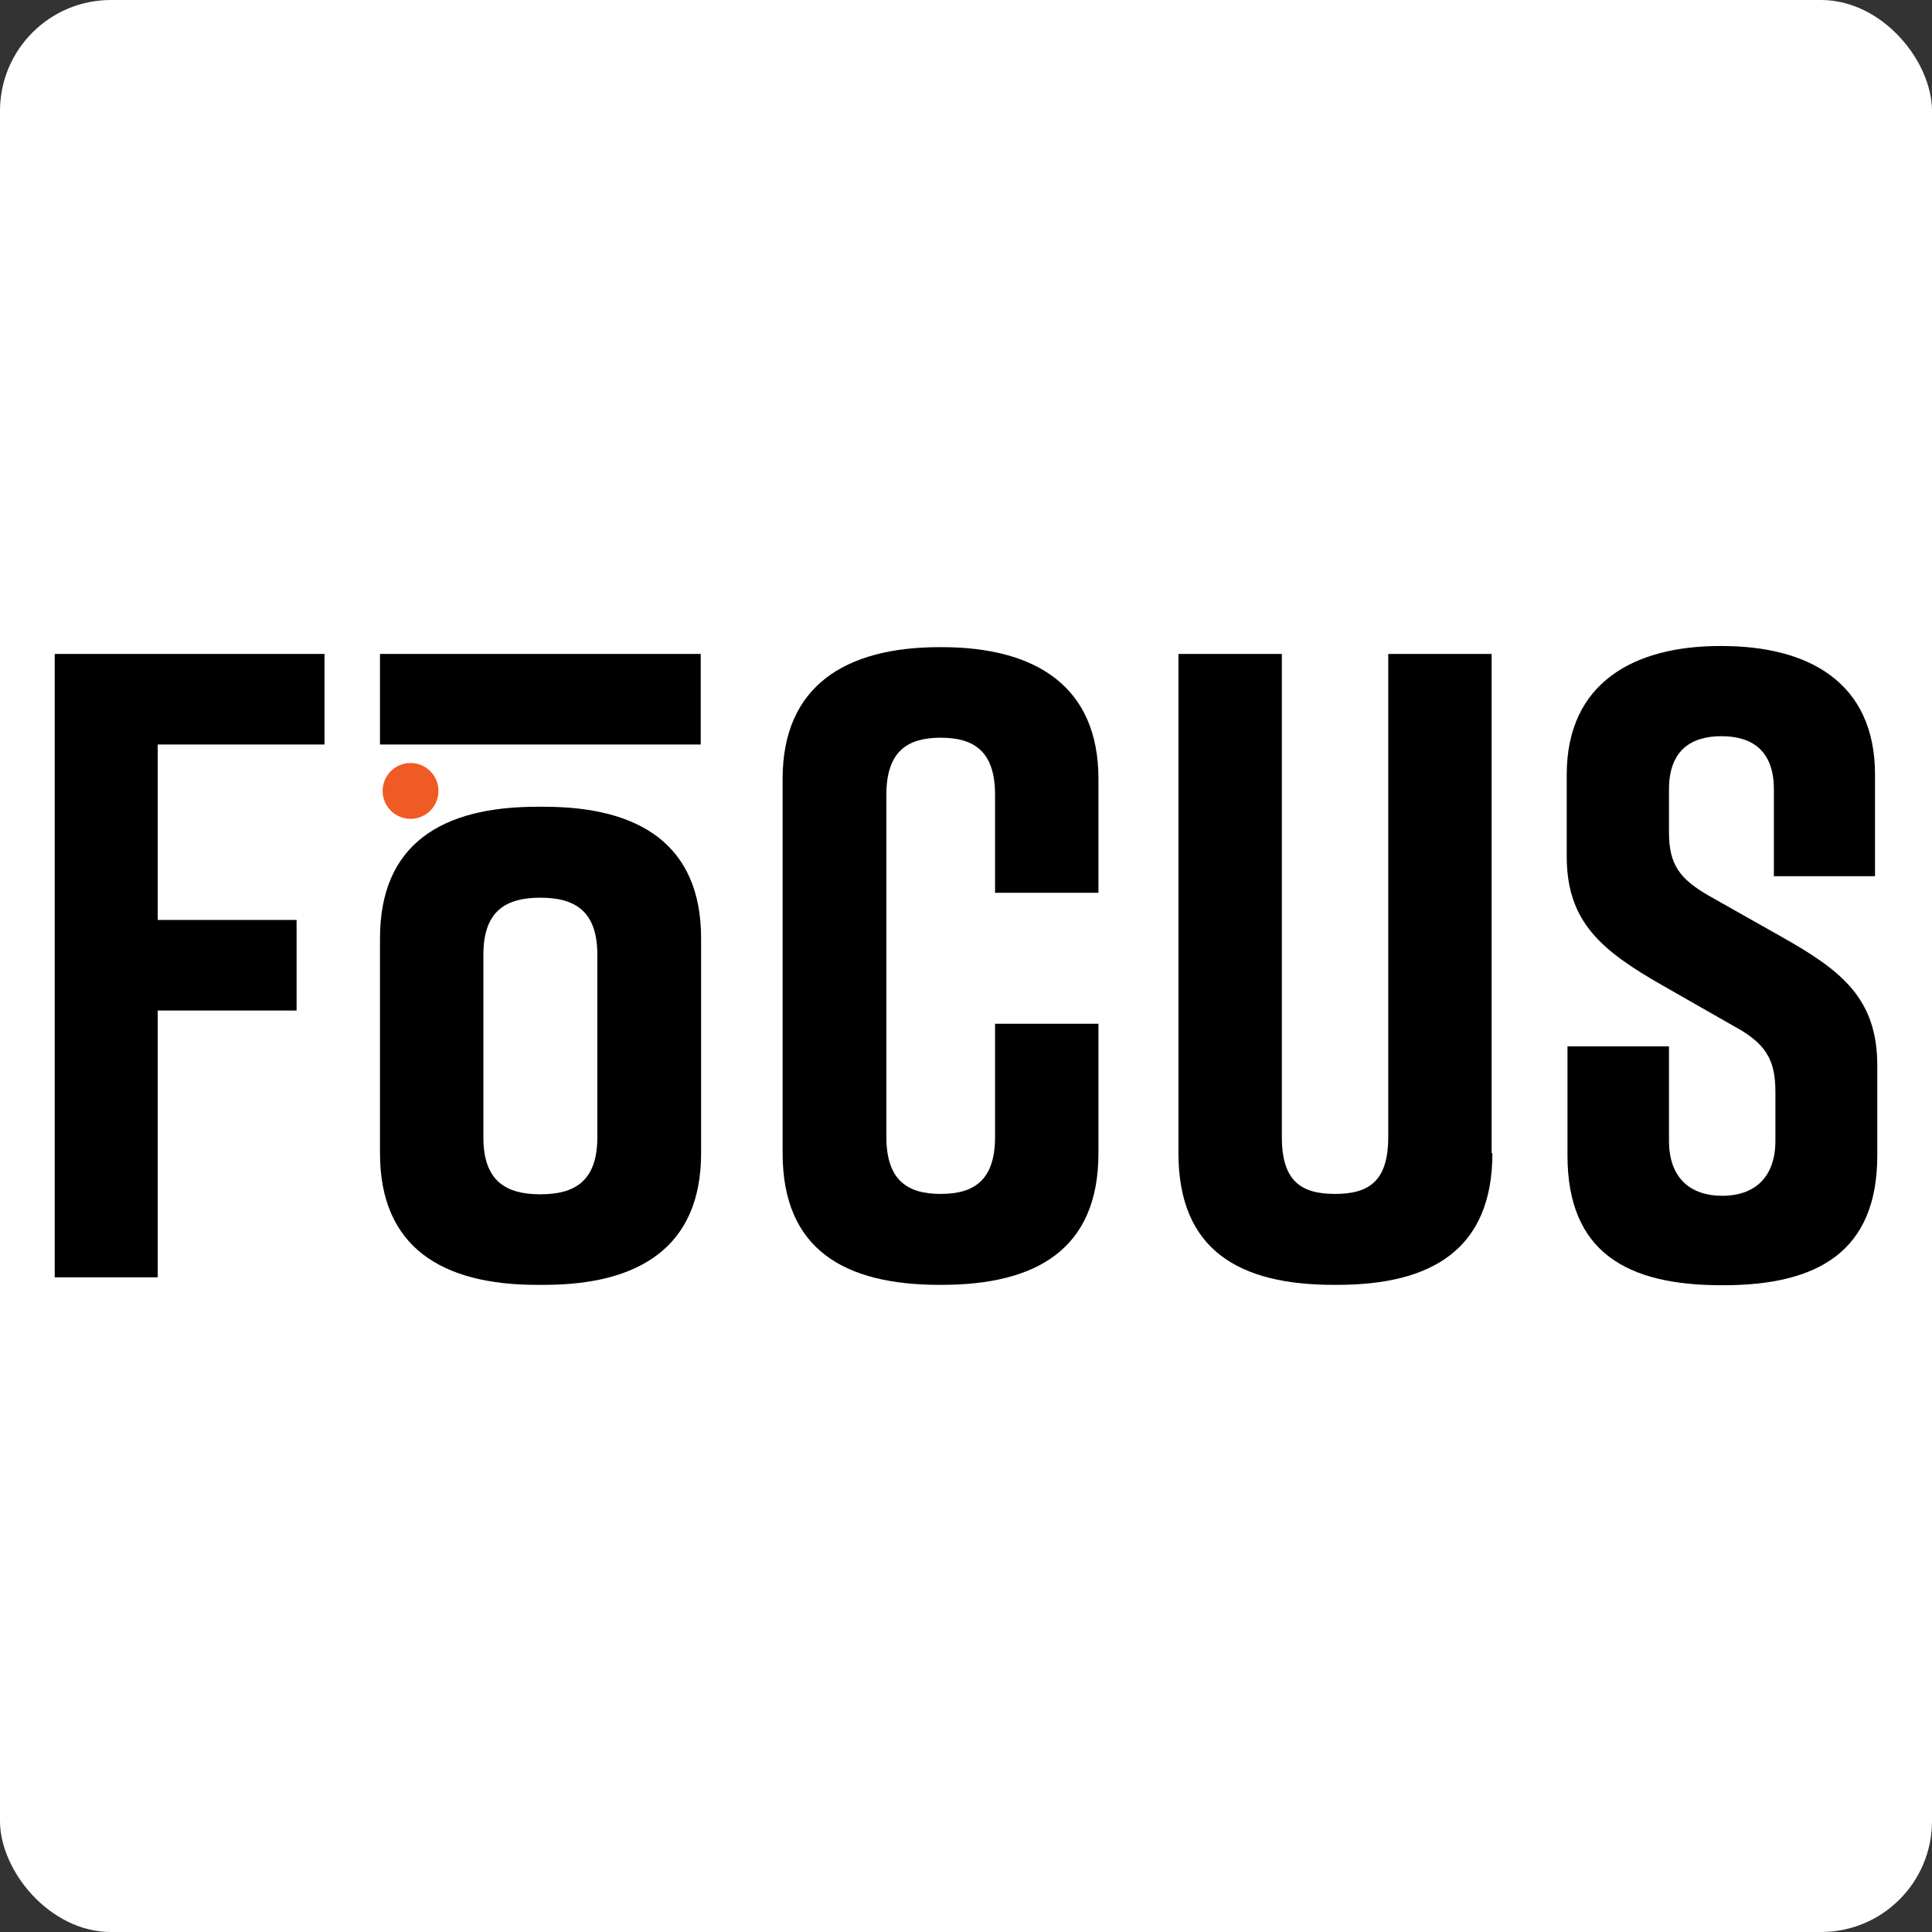 <?xml version="1.0" encoding="UTF-8"?>
<svg id="NEW_LOGO__x28_WITH_PM_x29_" xmlns="http://www.w3.org/2000/svg" version="1.1" viewBox="0 0 512 512">
  <rect x="0" y="0" width="512" height="512" fill="#333333" stroke="none"/>
  <!-- Generator: Adobe Illustrator 29.6.1, SVG Export Plug-In . SVG Version: 2.1.1 Build 9)  -->
  <defs>
    <style>
      .st0 {
        fill: none;
      }

      .st1 {
        fill: #f05a24;
      }

      .st2 {
        fill: #fff;
      }

      .st3 {
        display: none;
      }
    </style>
  </defs>
  <g>
    <rect class="st2" width="512" height="512" rx="29.4" ry="29.4"/>
    <path d="M14.5,173.3h71.5v24h-44.2v46.5h36.8v24h-36.8v70.7H14.5v-165.3Z"/>
    <path d="M291.1,305.6c0,25.5-16.5,34.9-41.6,34.9h-.5c-25,0-41.6-9.2-41.6-34.9v-99.2c0-24.5,16.5-34.9,41.6-34.9h.5c25,0,41.6,10.4,41.6,34.9v30.2h-27.4v-26c0-11.6-5.7-15.1-14.4-15.1s-14.4,3.5-14.4,15.1v90.7c0,11.6,5.7,15.1,14.4,15.1s14.4-3.5,14.4-15.1v-30h27.4v34.3h0Z"/>
    <path d="M395.5,305.6c0,25.5-16.1,34.9-41.1,34.9h-1c-25,0-41.1-9.2-41.1-34.9v-132.3h27.4v128c0,11.8,5.2,15.1,14.1,15.1s14.1-3.3,14.1-15.1v-128h27.4v132.3h.2Z"/>
    <path d="M470.1,232.4v-23.2c0-10.4-5.9-14.1-13.9-14.1s-13.9,3.7-13.9,14.1v11.4c0,8.5,2.8,12.3,10.6,16.8l19.3,10.9c15.8,8.9,25.3,16.3,25.3,34.1v23.8c0,25.5-15.8,34.4-40.8,34.4h-.5c-25,0-40.8-8.7-40.8-34.4v-28.9h26.9v25c0,10.1,5.9,14.6,14.1,14.6s14.1-4.5,14.1-14.6v-13c0-8.5-2.6-12.8-10.9-17.3l-19.1-10.9c-16.1-9.2-25.3-16.8-25.3-34.1v-21.7c0-24.5,18-34.1,40.6-34.1h.5c22.7,0,40.6,9.4,40.6,34.1v26.9h-26.9,0Z"/>
    <path d="M144.2,213.8h-1.9c-25,0-41.6,9.7-41.6,34.9v56.9c0,25,16.5,34.9,41.6,34.9h1.9c25,0,41.6-9.9,41.6-34.9v-56.9c0-25-16.5-34.9-41.6-34.9h0ZM158.3,301.4c0,11.8-6.2,15.1-15.1,15.1s-15.1-3.3-15.1-15.1v-48.4c0-11.8,6.2-15.1,15.1-15.1s15.1,3.3,15.1,15.1v48.4Z"/>
    <rect x="100.7" y="173.3" width="85" height="24"/>
    <circle class="st1" cx="108.8" cy="209.6" r="7.4"/>
    <rect class="st0" x="100.7" y="197.5" width="15.3" height="16.3"/>
  </g>
  <g class="st3">
    <rect class="st2" x="692" y="160" width="192" height="192" rx="11" ry="11"/>
    <path d="M697.4,225h26.8v9h-16.6v17.4h13.8v9h-13.8v26.5h-10.3v-62Z"/>
    <path d="M801.2,274.6c0,9.6-6.2,13.1-15.6,13.1h-.2c-9.4,0-15.6-3.5-15.6-13.1v-37.2c0-9.2,6.2-13.1,15.6-13.1h.2c9.4,0,15.6,3.9,15.6,13.1v11.3h-10.3v-9.8c0-4.3-2.1-5.7-5.4-5.7s-5.4,1.3-5.4,5.7v34c0,4.3,2.1,5.7,5.4,5.7s5.4-1.3,5.4-5.7v-11.3h10.3v12.8h0Z"/>
    <path d="M840.3,274.6c0,9.6-6,13.1-15.4,13.1h-.4c-9.4,0-15.4-3.5-15.4-13.1v-49.6h10.3v48c0,4.4,2,5.7,5.3,5.7s5.3-1.3,5.3-5.7v-48h10.3v49.6h0Z"/>
    <path d="M868.3,247.1v-8.7c0-3.9-2.2-5.3-5.2-5.3s-5.2,1.4-5.2,5.3v4.3c0,3.2,1.1,4.6,4,6.3l7.3,4.1c5.9,3.3,9.5,6.1,9.5,12.8v8.9c0,9.6-5.9,12.9-15.3,12.9h-.2c-9.4,0-15.3-3.3-15.3-12.9v-10.8h10.1v9.4c0,3.8,2.2,5.5,5.3,5.5s5.3-1.7,5.3-5.5v-4.9c0-3.2-1-4.8-4.1-6.5l-7.2-4.1c-6-3.5-9.5-6.3-9.5-12.8v-8.1c0-9.2,6.7-12.8,15.2-12.8h.2c8.5,0,15.2,3.5,15.2,12.8v10.1h-10.1,0Z"/>
    <path d="M746.1,240.2h-.7c-9.4,0-15.6,3.6-15.6,13.1v21.3c0,9.4,6.2,13.1,15.6,13.1h.7c9.4,0,15.6-3.7,15.6-13.1v-21.3c0-9.4-6.2-13.1-15.6-13.1h0ZM751.4,273c0,4.4-2.3,5.7-5.7,5.7s-5.7-1.3-5.7-5.7v-18.1c0-4.4,2.3-5.7,5.7-5.7s5.7,1.3,5.7,5.7v18.1Z"/>
    <rect x="729.8" y="225" width="31.9" height="9"/>
    <circle class="st1" cx="732.8" cy="238.6" r="2.8"/>
    <rect class="st0" x="729.8" y="234" width="5.7" height="6.1"/>
  </g>
  <g class="st3">
    <rect class="st2" x="910" y="166" width="180" height="180" rx="10.4" ry="10.4"/>
    <path d="M915.1,226.9h25.2v8.5h-15.5v16.4h12.9v8.5h-12.9v24.8h-9.6v-58.1Z"/>
    <path d="M1012.3,273.4c0,9-5.8,12.3-14.6,12.3h-.2c-8.8,0-14.6-3.2-14.6-12.3v-34.9c0-8.6,5.8-12.3,14.6-12.3h.2c8.8,0,14.6,3.7,14.6,12.3v10.6h-9.6v-9.1c0-4.1-2-5.3-5.1-5.3s-5.1,1.2-5.1,5.3v31.9c0,4.1,2,5.3,5.1,5.3s5.1-1.2,5.1-5.3v-10.6h9.6v12h0Z"/>
    <path d="M1049,273.4c0,9-5.7,12.3-14.5,12.3h-.3c-8.8,0-14.5-3.2-14.5-12.3v-46.5h9.6v45c0,4.1,1.8,5.3,5,5.3s5-1.2,5-5.3v-45h9.6v46.5h0Z"/>
    <path d="M1075.3,247.7v-8.1c0-3.7-2.1-5-4.9-5s-4.9,1.3-4.9,5v4c0,3,1,4.3,3.7,5.9l6.8,3.8c5.6,3.1,8.9,5.7,8.9,12v8.4c0,9-5.6,12.1-14.4,12.1h-.2c-8.8,0-14.4-3.1-14.4-12.1v-10.1h9.5v8.8c0,3.6,2.1,5.1,5,5.1s5-1.6,5-5.1v-4.6c0-3-.9-4.5-3.8-6.1l-6.7-3.8c-5.7-3.2-8.9-5.9-8.9-12v-7.6c0-8.6,6.3-12,14.3-12h.2c8,0,14.3,3.3,14.3,12v9.5h-9.5,0Z"/>
    <path d="M960.7,241.1h-.7c-8.8,0-14.6,3.4-14.6,12.3v20c0,8.8,5.8,12.3,14.6,12.3h.7c8.8,0,14.6-3.5,14.6-12.3v-20c0-8.8-5.8-12.3-14.6-12.3h0ZM965.7,272c0,4.1-2.2,5.3-5.3,5.3s-5.3-1.2-5.3-5.3v-17c0-4.1,2.2-5.3,5.3-5.3s5.3,1.2,5.3,5.3v17Z"/>
    <rect x="945.4" y="226.9" width="29.9" height="8.5"/>
    <circle class="st1" cx="948.3" cy="239.7" r="2.6"/>
    <rect class="st0" x="945.4" y="235.4" width="5.4" height="5.7"/>
  </g>
  <g class="st3">
    <rect class="st2" x="1176" y="232" width="48" height="48" rx="2.8" ry="2.8"/>
    <path d="M1177.4,248.2h6.7v2.3h-4.1v4.4h3.5v2.3h-3.5v6.6h-2.6v-15.5Z"/>
    <path d="M1203.3,260.7c0,2.4-1.5,3.3-3.9,3.3h0c-2.3,0-3.9-.9-3.9-3.3v-9.3c0-2.3,1.5-3.3,3.9-3.3h0c2.3,0,3.9,1,3.9,3.3v2.8h-2.6v-2.4c0-1.1-.5-1.4-1.4-1.4s-1.4.3-1.4,1.4v8.5c0,1.1.5,1.4,1.4,1.4s1.4-.3,1.4-1.4v-2.8h2.6v3.2h0Z"/>
    <path d="M1213.1,260.7c0,2.4-1.5,3.3-3.9,3.3h0c-2.3,0-3.9-.9-3.9-3.3v-12.4h2.6v12c0,1.1.5,1.4,1.3,1.4s1.3-.3,1.3-1.4v-12h2.6v12.4h0Z"/>
    <path d="M1220.1,253.8v-2.2c0-1-.6-1.3-1.3-1.3s-1.3.3-1.3,1.3v1.1c0,.8.3,1.2,1,1.6l1.8,1c1.5.8,2.4,1.5,2.4,3.2v2.2c0,2.4-1.5,3.2-3.8,3.2h0c-2.3,0-3.8-.8-3.8-3.2v-2.7h2.5v2.3c0,.9.6,1.4,1.3,1.4s1.3-.4,1.3-1.4v-1.2c0-.8-.2-1.2-1-1.6l-1.8-1c-1.5-.9-2.4-1.6-2.4-3.2v-2c0-2.3,1.7-3.2,3.8-3.2h0c2.1,0,3.8.9,3.8,3.2v2.5h-2.5,0Z"/>
    <path d="M1189.5,252h-.2c-2.3,0-3.9.9-3.9,3.3v5.3c0,2.3,1.5,3.3,3.9,3.3h.2c2.3,0,3.9-.9,3.9-3.3v-5.3c0-2.3-1.5-3.3-3.9-3.3h0ZM1190.8,260.3c0,1.1-.6,1.4-1.4,1.4s-1.4-.3-1.4-1.4v-4.5c0-1.1.6-1.4,1.4-1.4s1.4.3,1.4,1.4v4.5Z"/>
    <rect x="1185.4" y="248.2" width="8" height="2.3"/>
    <circle class="st1" cx="1186.2" cy="251.7" r=".7"/>
    <rect class="st0" x="1185.4" y="250.5" width="1.4" height="1.5"/>
  </g>
  <g class="st3">
    <rect class="st2" x="1252" y="240" width="32" height="32" rx="1.8" ry="1.8"/>
    <path d="M1252.9,250.8h4.5v1.5h-2.8v2.9h2.3v1.5h-2.3v4.4h-1.7v-10.3Z"/>
    <path d="M1270.2,259.1c0,1.6-1,2.2-2.6,2.2h0c-1.6,0-2.6-.6-2.6-2.2v-6.2c0-1.5,1-2.2,2.6-2.2h0c1.6,0,2.6.7,2.6,2.2v1.9h-1.7v-1.6c0-.7-.4-.9-.9-.9s-.9.2-.9.9v5.7c0,.7.4.9.9.9s.9-.2.9-.9v-1.9h1.7v2.1h0Z"/>
    <path d="M1276.7,259.1c0,1.6-1,2.2-2.6,2.2h0c-1.6,0-2.6-.6-2.6-2.2v-8.3h1.7v8c0,.7.3.9.9.9s.9-.2.9-.9v-8h1.7v8.3h0Z"/>
    <path d="M1281.4,254.5v-1.4c0-.7-.4-.9-.9-.9s-.9.2-.9.9v.7c0,.5.2.8.7,1l1.2.7c1,.6,1.6,1,1.6,2.1v1.5c0,1.6-1,2.2-2.6,2.2h0c-1.6,0-2.6-.5-2.6-2.2v-1.8h1.7v1.6c0,.6.4.9.9.9s.9-.3.9-.9v-.8c0-.5-.2-.8-.7-1.1l-1.2-.7c-1-.6-1.6-1-1.6-2.1v-1.4c0-1.5,1.1-2.1,2.5-2.1h0c1.4,0,2.5.6,2.5,2.1v1.7h-1.7,0Z"/>
    <path d="M1261,253.4h-.1c-1.6,0-2.6.6-2.6,2.2v3.6c0,1.6,1,2.2,2.6,2.2h.1c1.6,0,2.6-.6,2.6-2.2v-3.6c0-1.6-1-2.2-2.6-2.2h0ZM1261.9,258.8c0,.7-.4.9-.9.9s-.9-.2-.9-.9v-3c0-.7.4-.9.9-.9s.9.2.9.9v3Z"/>
    <rect x="1258.3" y="250.8" width="5.3" height="1.5"/>
    <circle class="st1" cx="1258.8" cy="253.1" r=".5"/>
    <rect class="st0" x="1258.3" y="252.3" width="1" height="1"/>
  </g>
  <g class="st3">
    <rect class="st2" x="1312" y="248" width="16" height="16" rx=".9" ry=".9"/>
    <path d="M1312.5,253.4h2.2v.8h-1.4v1.5h1.2v.8h-1.2v2.2h-.9v-5.2Z"/>
    <path d="M1321.1,257.6c0,.8-.5,1.1-1.3,1.1h0c-.8,0-1.3-.3-1.3-1.1v-3.1c0-.8.5-1.1,1.3-1.1h0c.8,0,1.3.3,1.3,1.1v.9h-.9v-.8c0-.4-.2-.5-.5-.5s-.5.1-.5.5v2.8c0,.4.2.5.5.5s.5-.1.5-.5v-.9h.9v1.1h0Z"/>
    <path d="M1324.4,257.6c0,.8-.5,1.1-1.3,1.1h0c-.8,0-1.3-.3-1.3-1.1v-4.1h.9v4c0,.4.2.5.4.5s.4-.1.4-.5v-4h.9v4.1h0Z"/>
    <path d="M1326.7,255.3v-.7c0-.3-.2-.4-.4-.4s-.4.1-.4.4v.4c0,.3,0,.4.3.5l.6.3c.5.3.8.5.8,1.1v.7c0,.8-.5,1.1-1.3,1.1h0c-.8,0-1.3-.3-1.3-1.1v-.9h.8v.8c0,.3.2.5.4.5s.4-.1.4-.5v-.4c0-.3,0-.4-.3-.5l-.6-.3c-.5-.3-.8-.5-.8-1.1v-.7c0-.8.6-1.1,1.3-1.1h0c.7,0,1.3.3,1.3,1.1v.8h-.8,0Z"/>
    <path d="M1316.5,254.7h0c-.8,0-1.3.3-1.3,1.1v1.8c0,.8.5,1.1,1.3,1.1h0c.8,0,1.3-.3,1.3-1.1v-1.8c0-.8-.5-1.1-1.3-1.1h0ZM1316.9,257.4c0,.4-.2.5-.5.5s-.5-.1-.5-.5v-1.5c0-.4.2-.5.5-.5s.5.1.5.5v1.5Z"/>
    <rect x="1315.1" y="253.4" width="2.7" height=".8"/>
    <circle class="st1" cx="1315.4" cy="254.6" r=".2"/>
    <rect class="st0" x="1315.1" y="254.2" width=".5" height=".5"/>
  </g>
</svg>